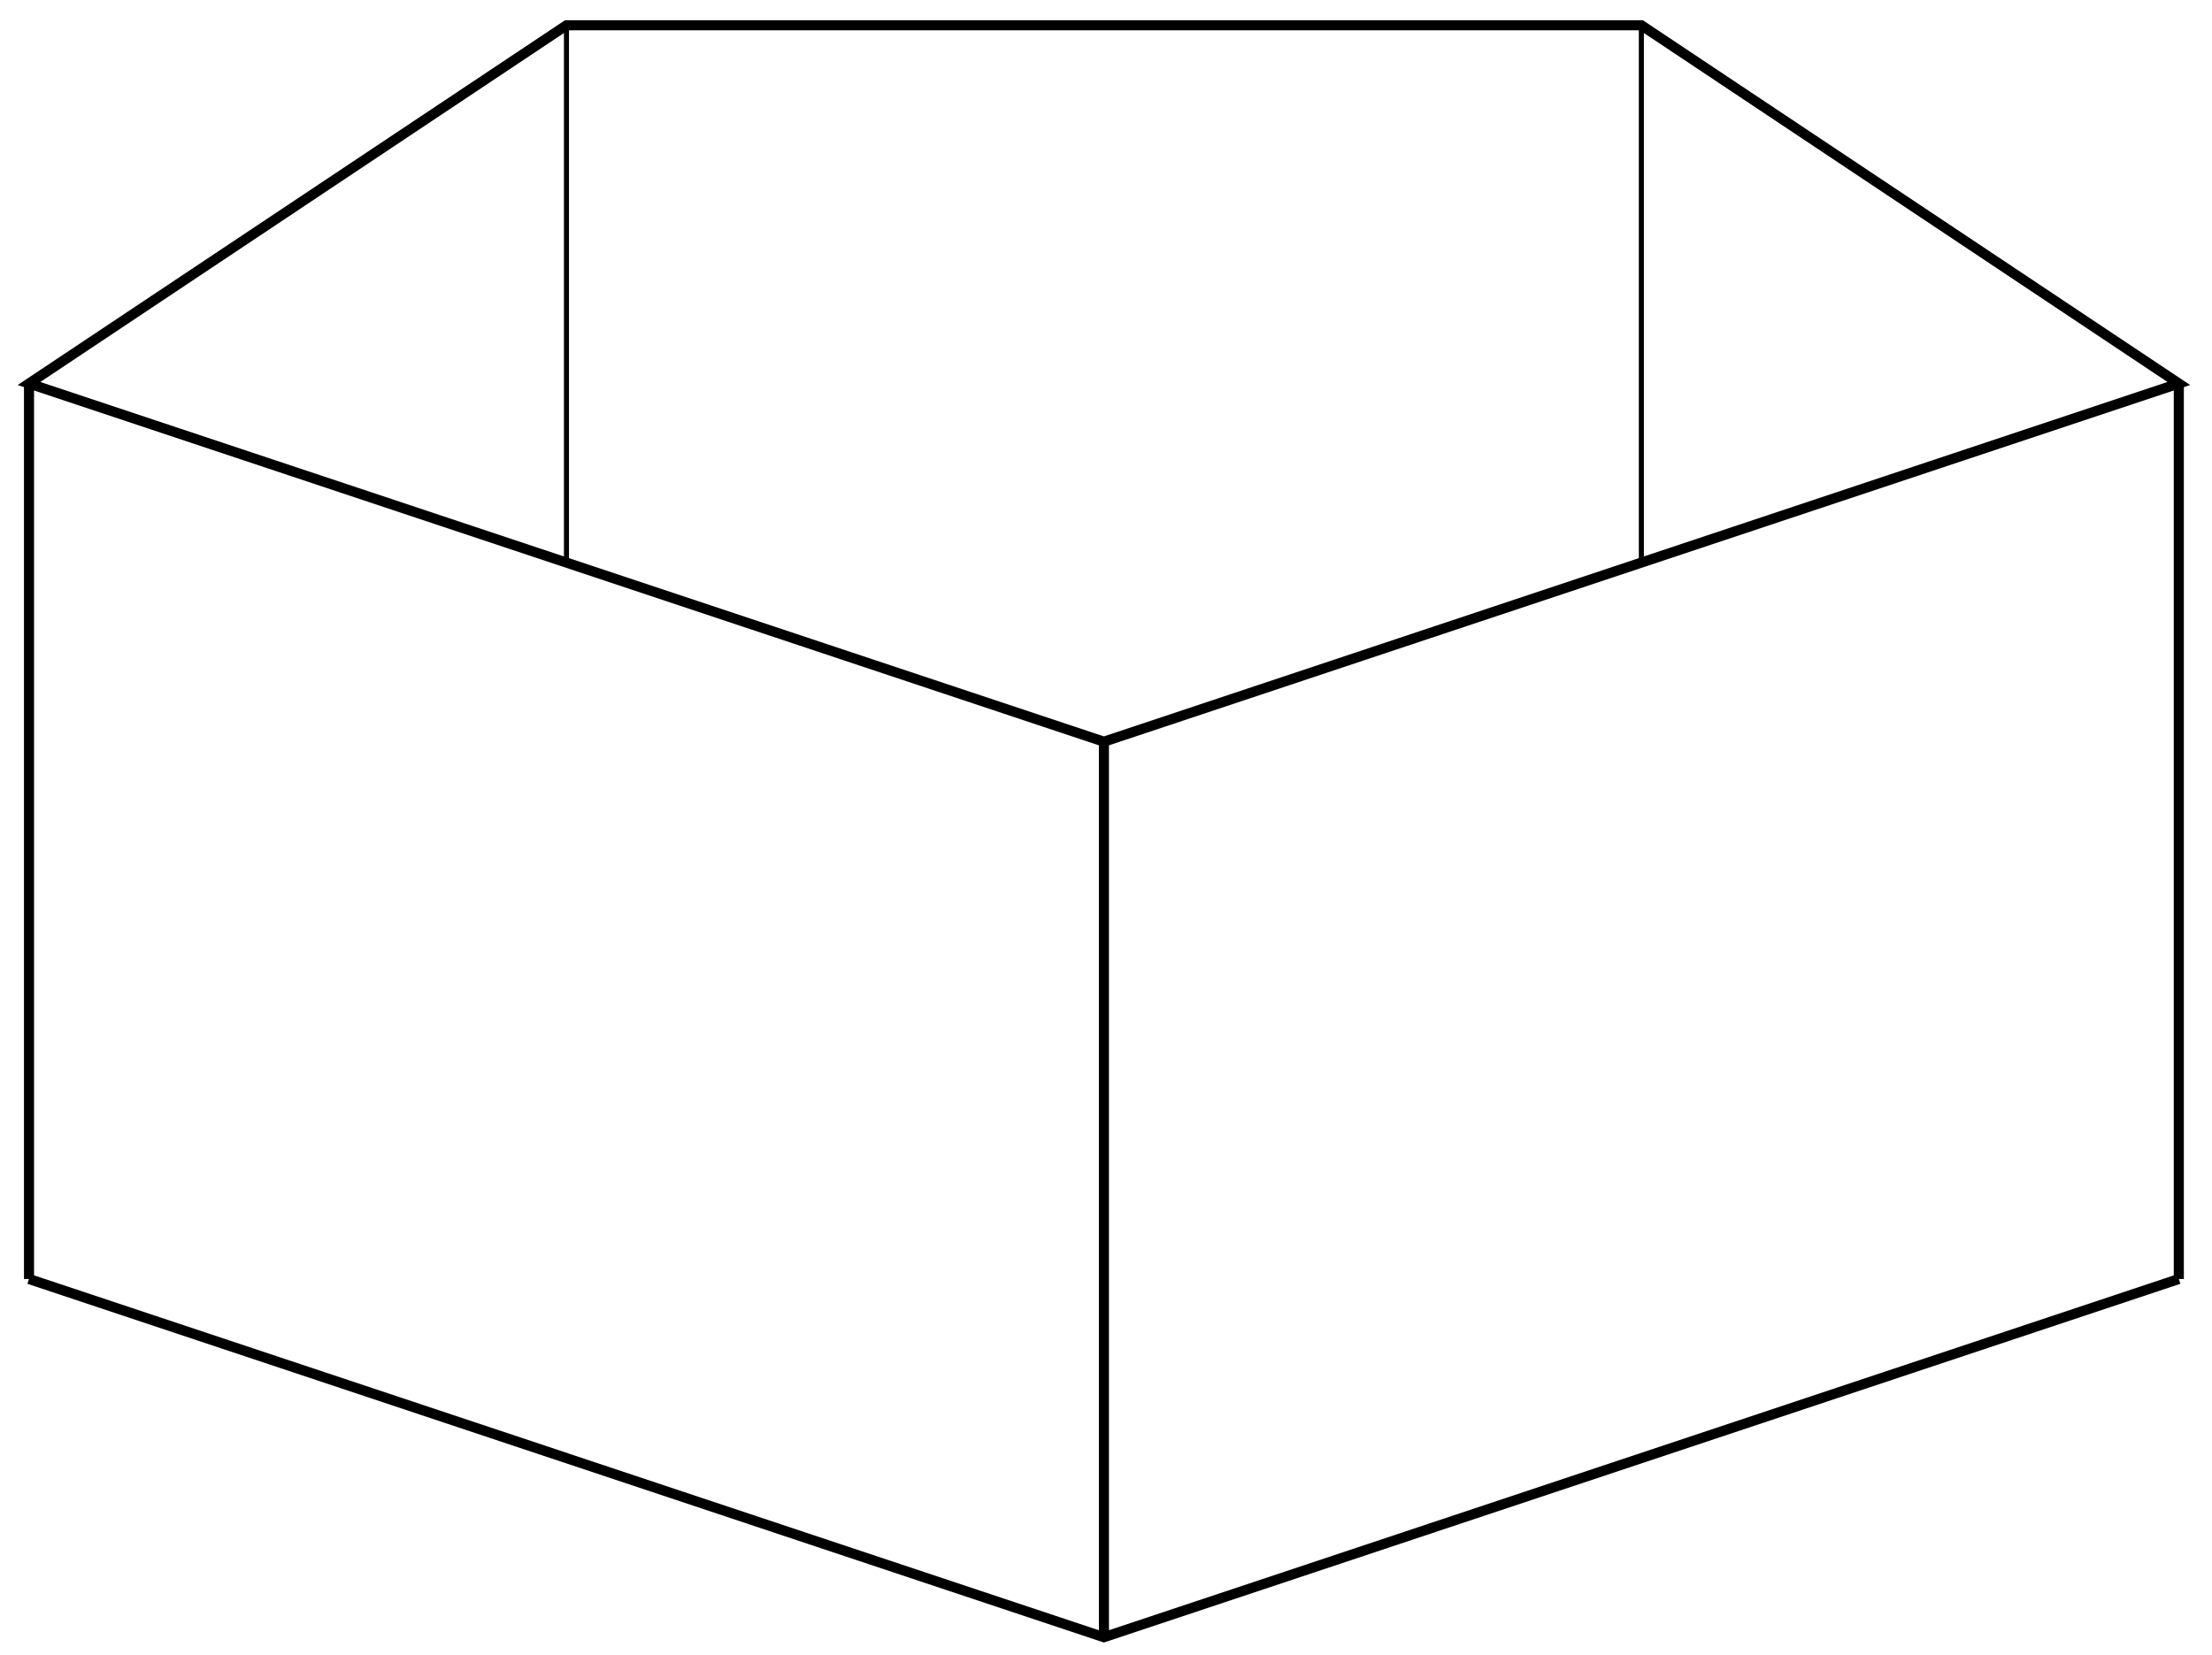 <svg xmlns="http://www.w3.org/2000/svg" xmlns:xlink="http://www.w3.org/1999/xlink" version="1.1" width="175pt" height="131pt" viewBox="0 0 175 131">
<path transform="matrix(1,0,0,-1,87.335,58.695)" stroke-width=".797" stroke-linecap="butt" stroke-miterlimit="10" stroke-linejoin="miter" fill="none" stroke="#000000" d="M-85.04 28.347 0 0 85.04 28.347 42.52 56.694H-42.52Z"/>
<path transform="matrix(1,0,0,-1,87.335,58.695)" stroke-width=".797" stroke-linecap="butt" stroke-miterlimit="10" stroke-linejoin="miter" fill="none" stroke="#000000" d="M-85.04 28.347V-42.52M0 0V-70.867M85.04 28.347V-42.52M-85.04-42.52 0-70.867 85.04-42.52"/>
<path transform="matrix(1,0,0,-1,87.335,58.695)" stroke-width=".399" stroke-linecap="butt" stroke-miterlimit="10" stroke-linejoin="miter" fill="none" stroke="#000000" d="M42.52 56.694V14.173M-42.52 56.694V14.173"/>
</svg>

